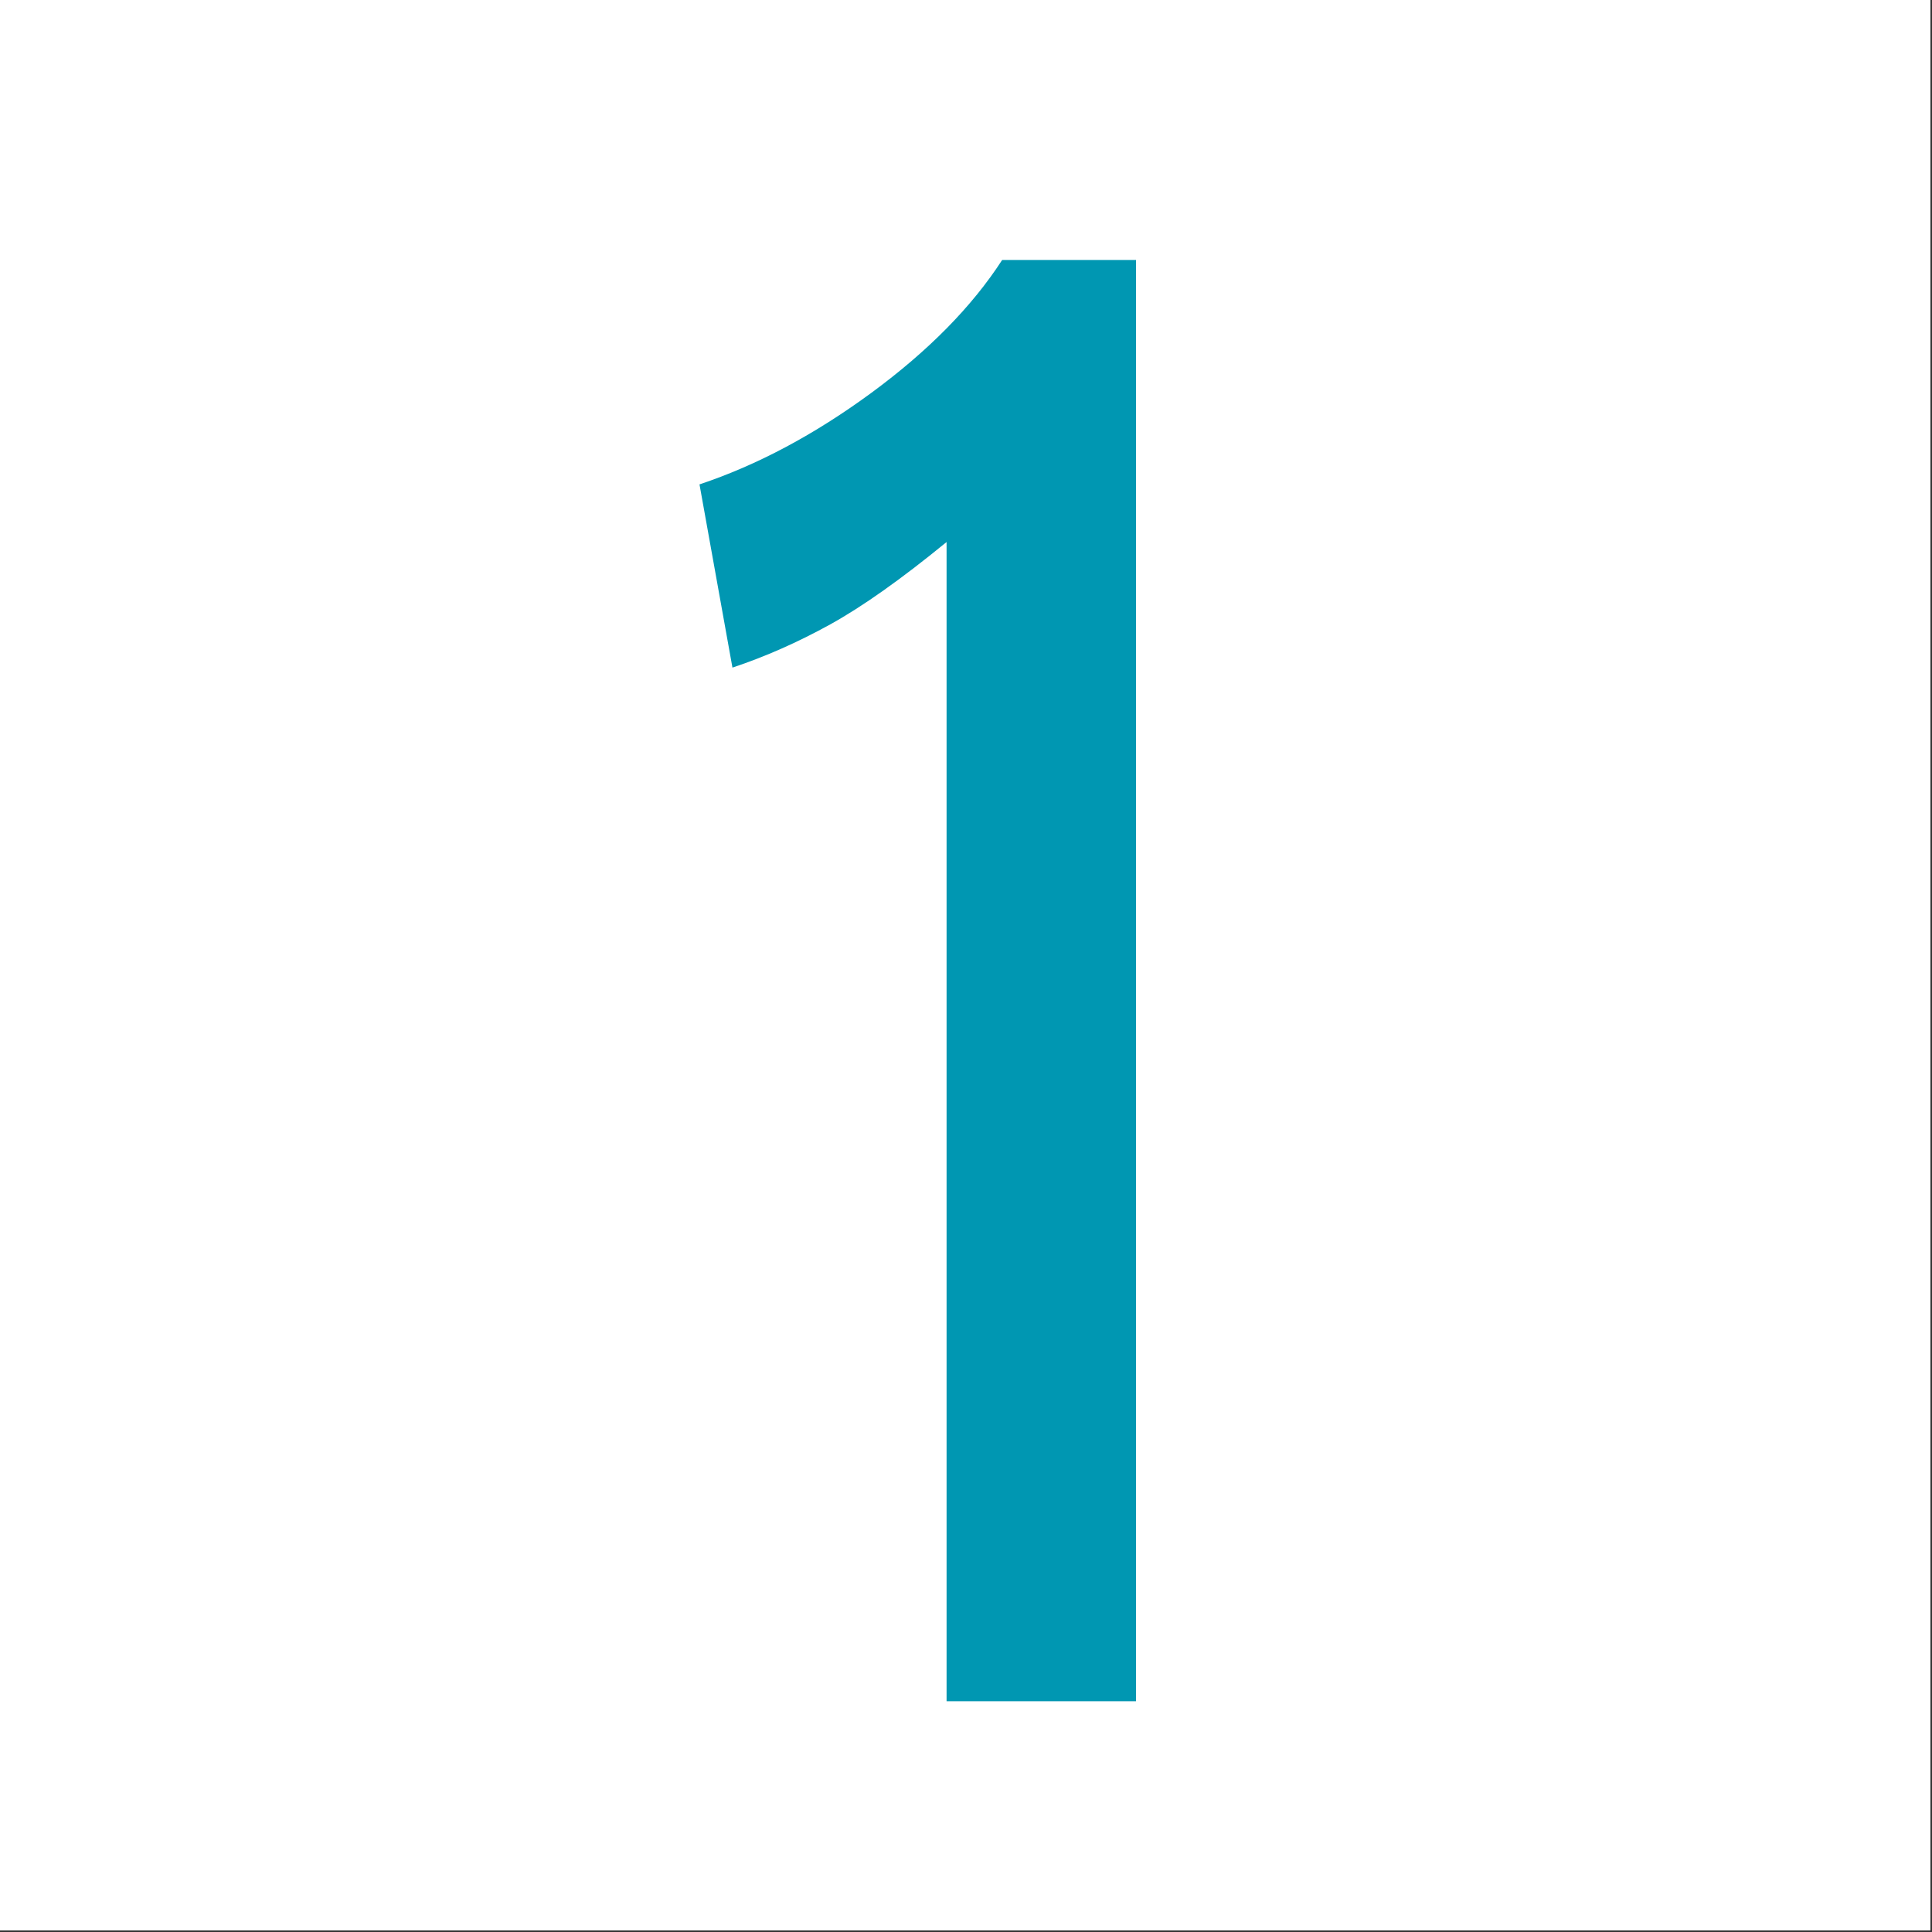 <svg version="1.2" preserveAspectRatio="xMidYMid meet" height="750" viewBox="0 0 562.5 562.5" zoomAndPan="magnify" width="750" xmlns:xlink="http://www.w3.org/1999/xlink" xmlns="http://www.w3.org/2000/svg"><rect x="0" y="0" width="562.5" height="562.5" fill="#333333" stroke="none"/><defs></defs><g id="1dea4889ce"><path d="M 0 0 L 562 0 L 562 562 L 0 562 Z M 0 0" style="stroke:none;fill-rule:nonzero;fill:#ffffff;fill-opacity:1;"></path><path d="M 0 0 L 562 0 L 562 562 L 0 562 Z M 0 0" style="stroke:none;fill-rule:nonzero;fill:#ffffff;fill-opacity:1;"></path><g style="fill:#0097b2;fill-opacity:1;"><g transform="translate(183.282, 495.31)"><path d="M 92.312 -337.5 C 79.125 -326.707 67.832 -318.711 58.438 -313.516 C 49.051 -308.328 39.562 -304.133 29.969 -300.938 L 20.375 -354.281 C 37.164 -359.875 53.852 -368.766 70.438 -380.953 C 87.02 -393.148 99.707 -406.039 108.5 -419.625 L 147.469 -419.625 L 147.469 0 L 92.312 0 Z M 92.312 -337.5" style="stroke:none"></path></g></g></g></svg>